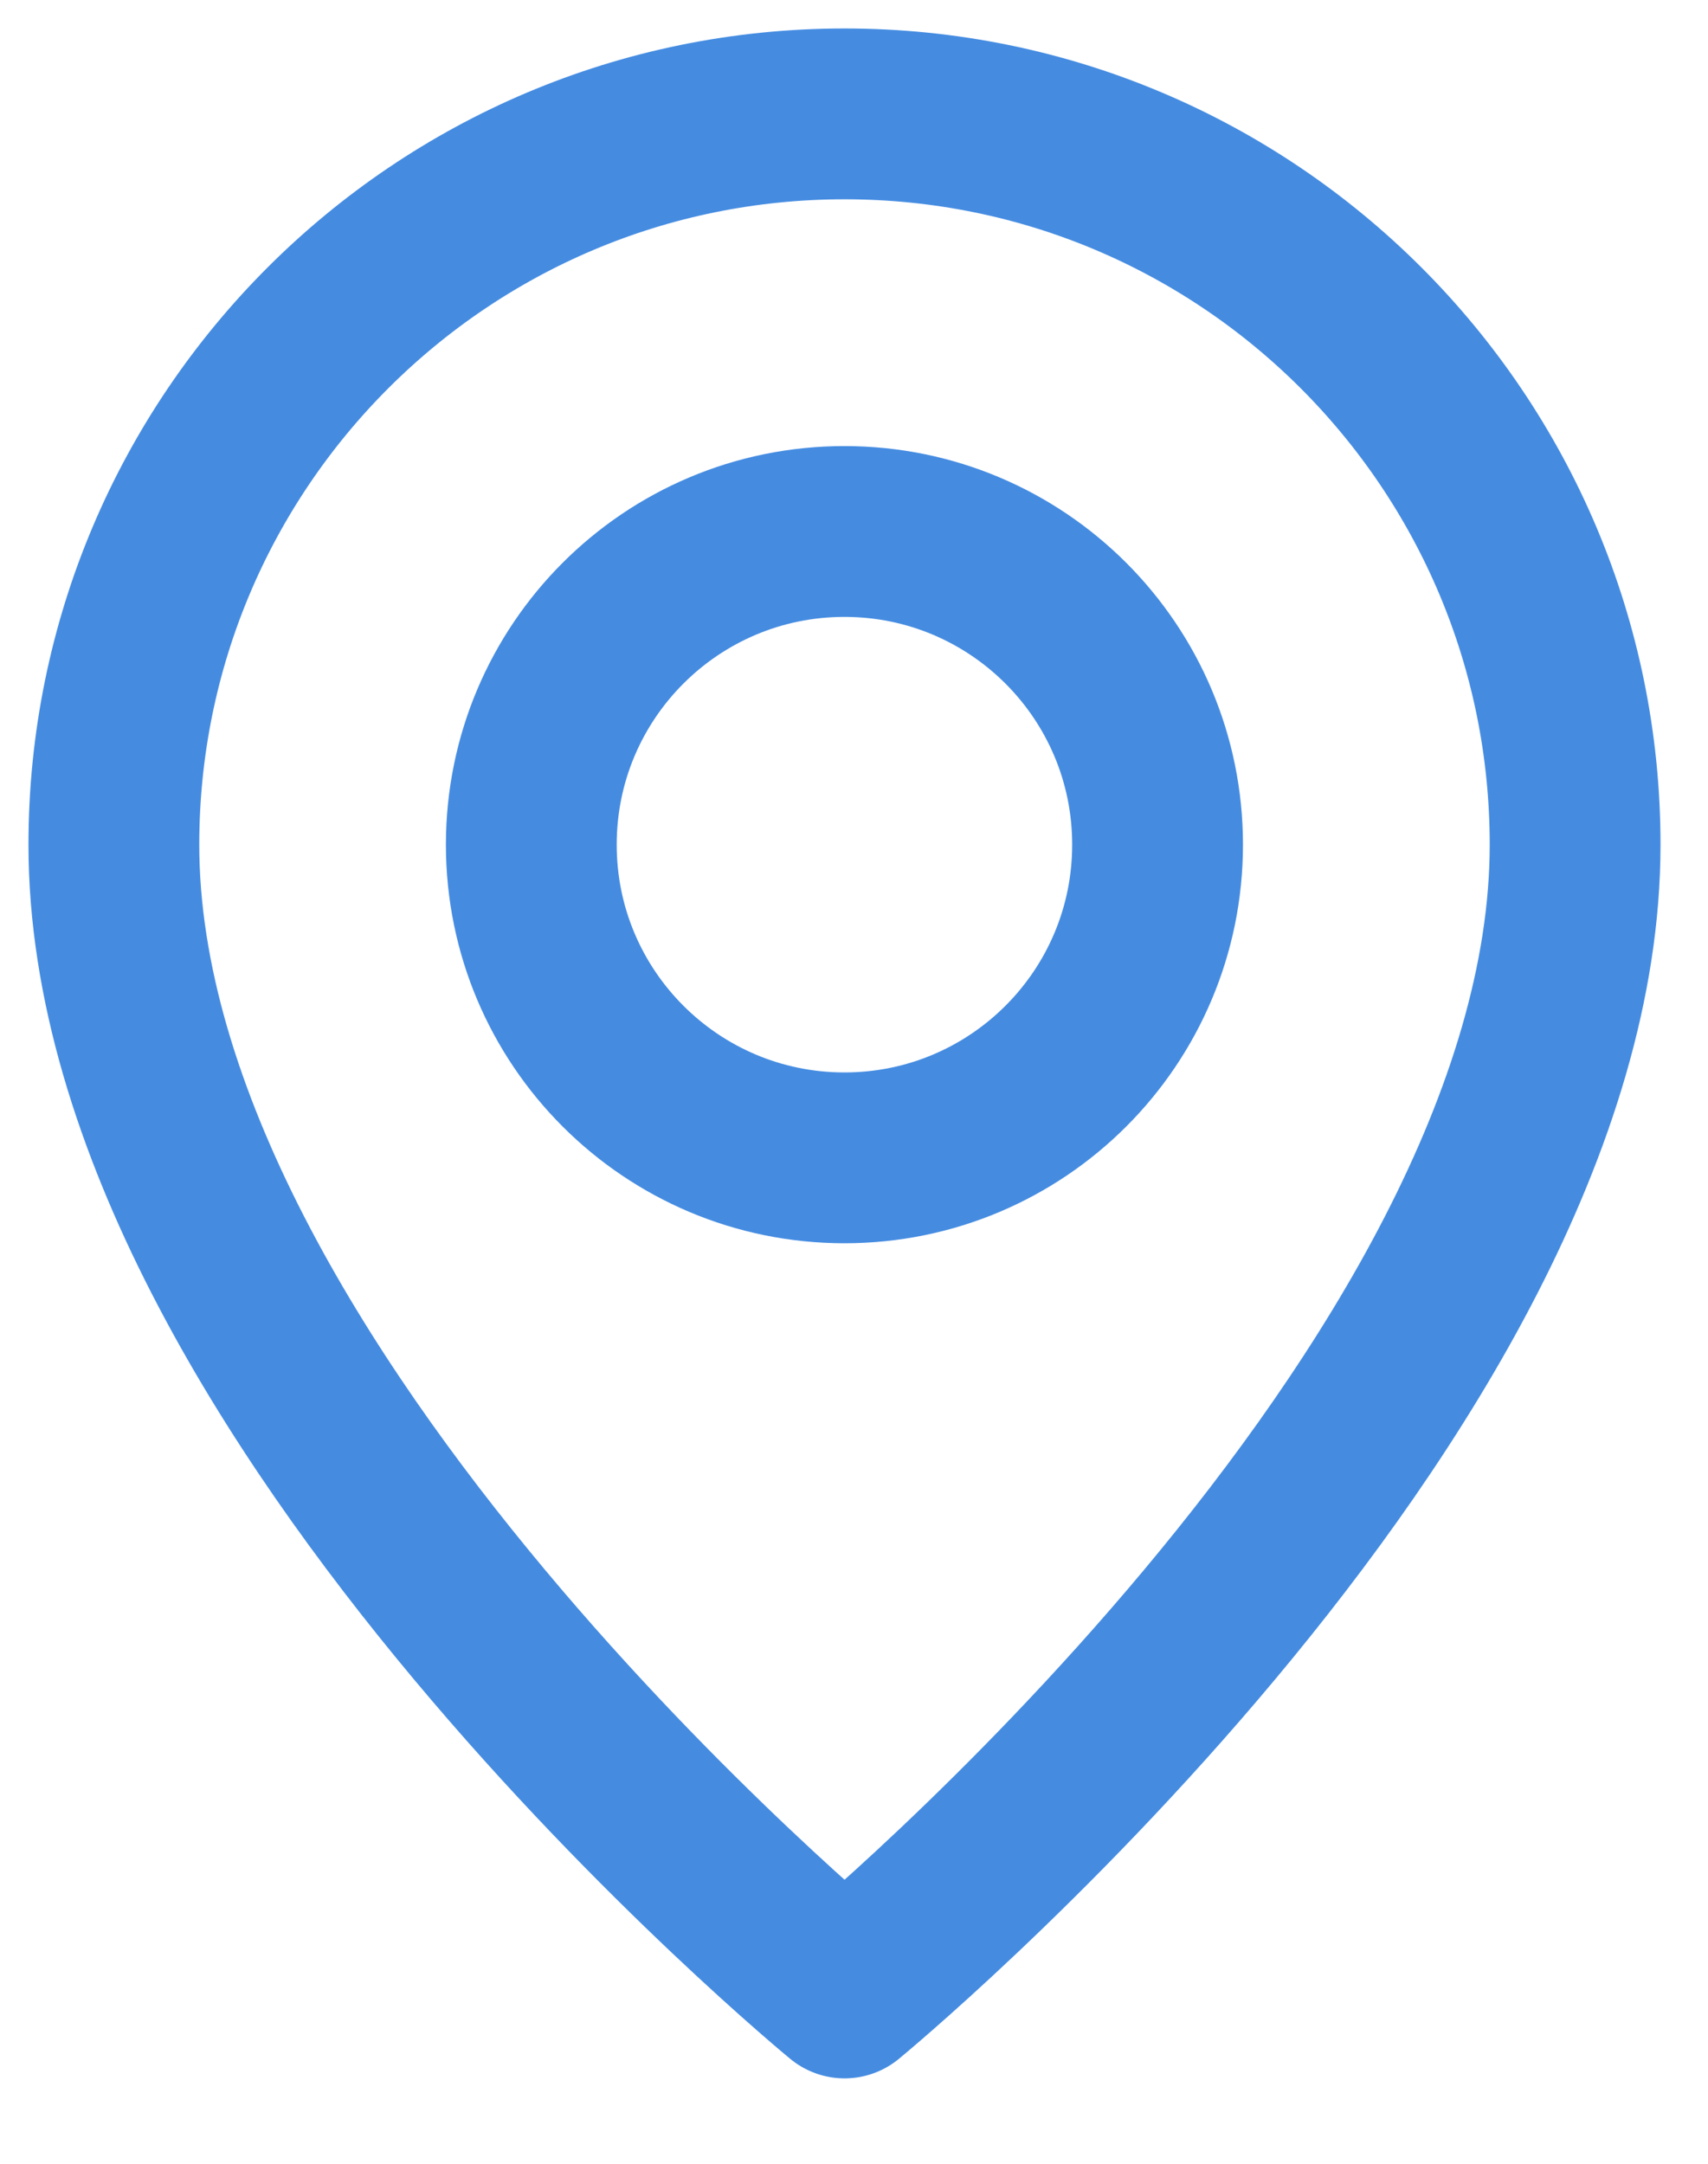 <?xml version="1.0" encoding="UTF-8"?> <svg xmlns="http://www.w3.org/2000/svg" width="15" height="19" viewBox="0 0 15 19" fill="none"> <path fill-rule="evenodd" clip-rule="evenodd" d="M7.416 10.167C5.897 10.167 4.666 8.936 4.666 7.417C4.666 5.898 5.897 4.667 7.416 4.667C8.935 4.667 10.166 5.898 10.166 7.417C10.166 8.936 8.935 10.167 7.416 10.167Z" stroke="#458CE1" stroke-width="1.5" stroke-linecap="round" stroke-linejoin="round"></path> <path fill-rule="evenodd" clip-rule="evenodd" d="M7.417 17.5C7.417 17.5 1 12.229 1 7.417C1 3.873 3.873 1 7.417 1C10.96 1 13.833 3.873 13.833 7.417C13.833 12.229 7.417 17.5 7.417 17.5Z" stroke="#458CE1" stroke-width="1.5" stroke-linecap="round" stroke-linejoin="round"></path> </svg> 